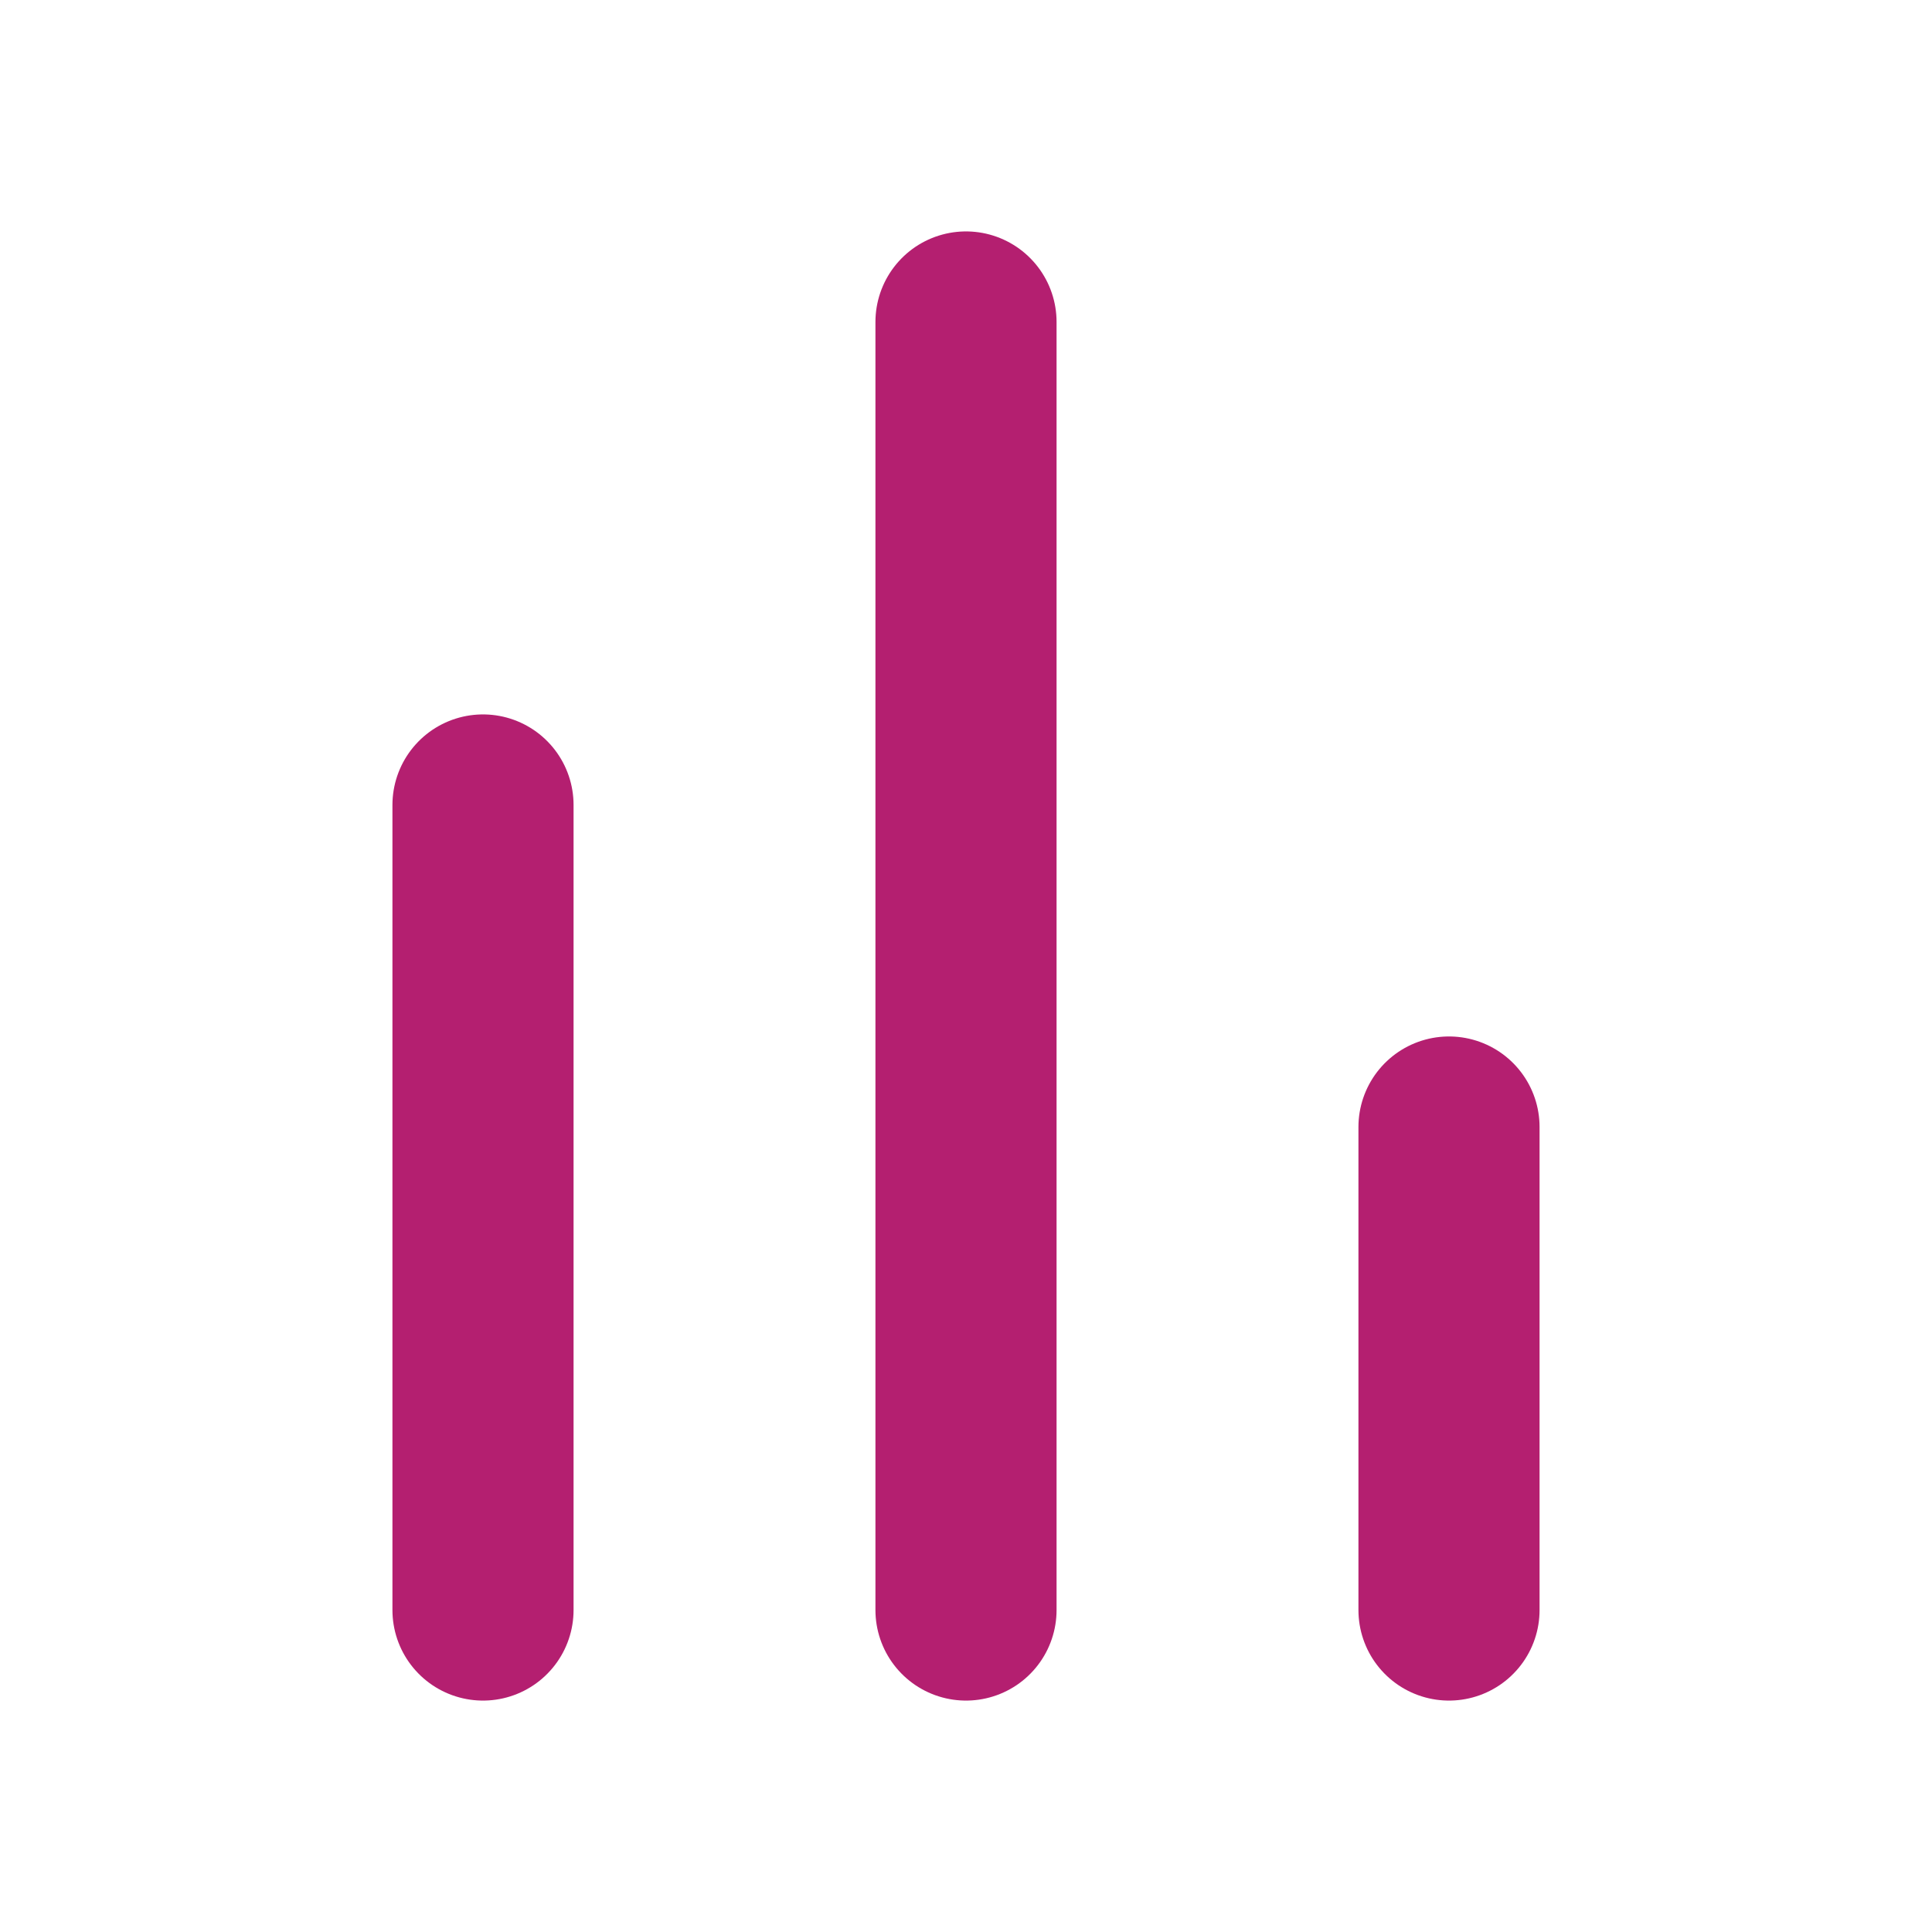 <svg width="32" height="32" viewBox="0 0 32 32" fill="none" xmlns="http://www.w3.org/2000/svg">
<path d="M8 26.667V13.333" stroke="#B41F70" stroke-width="3" stroke-linecap="round" stroke-linejoin="round"/>
<path d="M16 26.667V5.333" stroke="#B41F70" stroke-width="3" stroke-linecap="round" stroke-linejoin="round"/>
<path d="M24 26.667V18.667" stroke="#B41F70" stroke-width="3" stroke-linecap="round" stroke-linejoin="round"/>
</svg>
